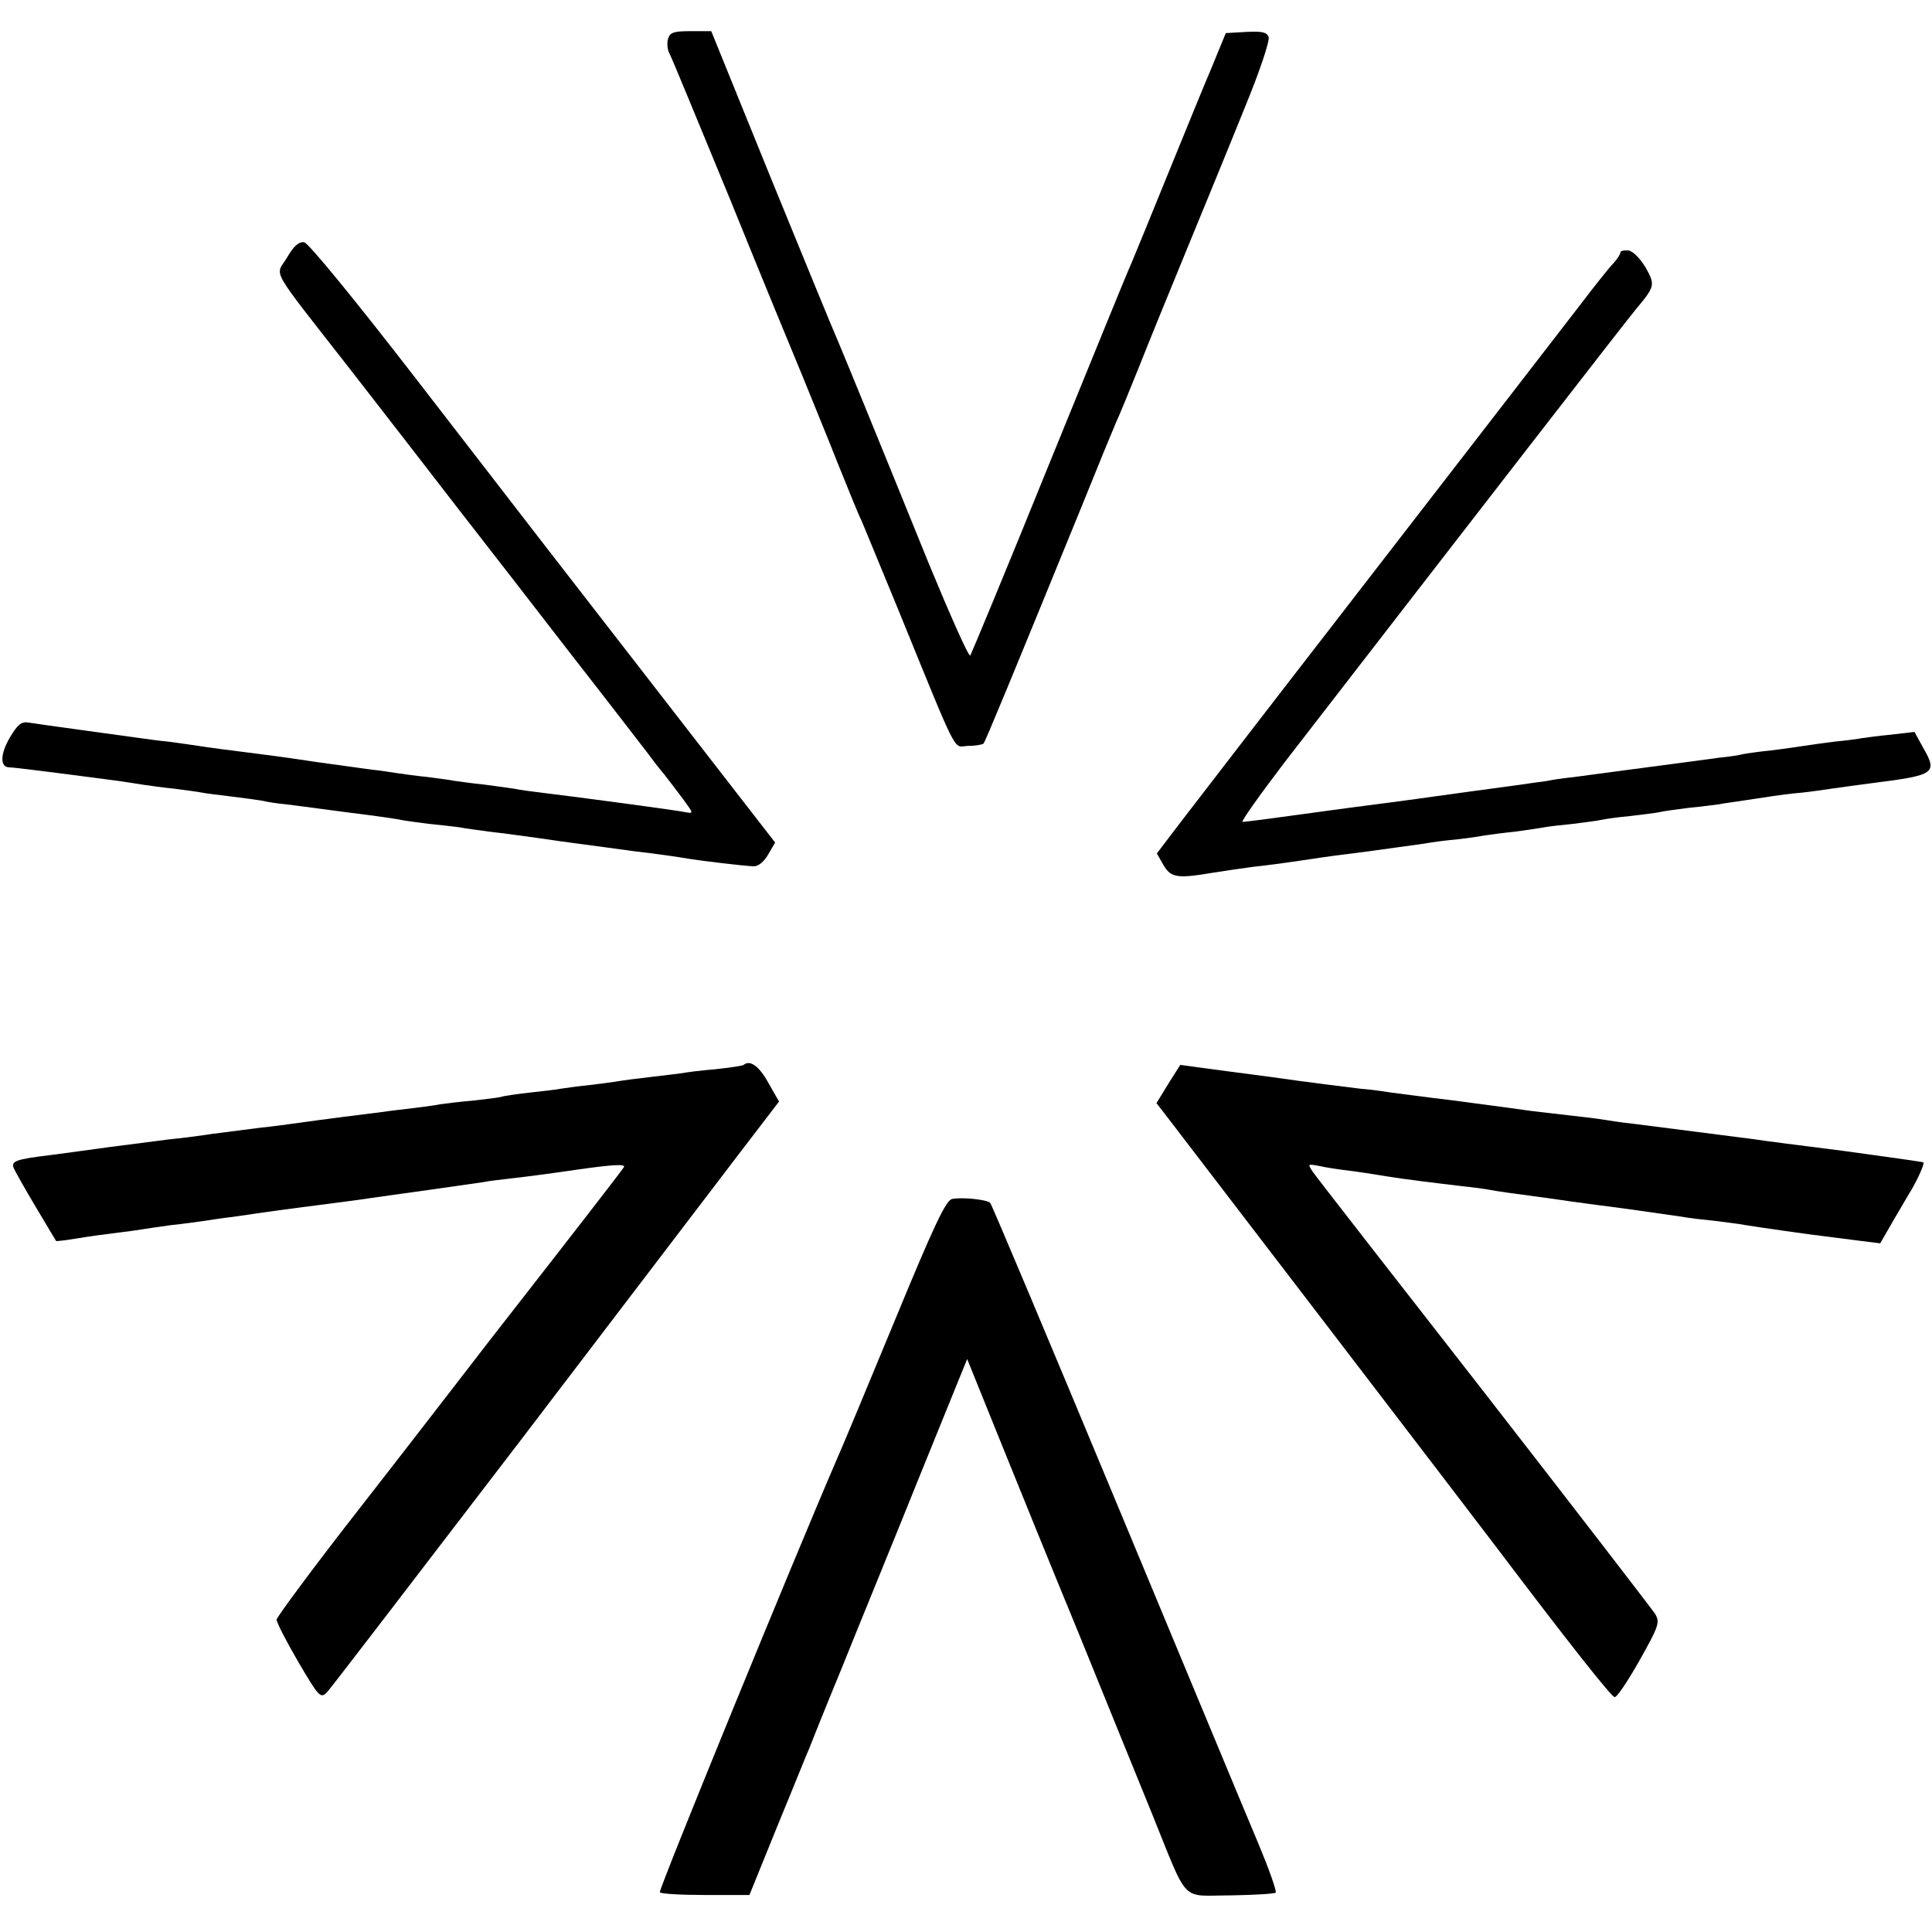 <?xml version="1.0" standalone="no"?>
<!DOCTYPE svg PUBLIC "-//W3C//DTD SVG 20010904//EN"
 "http://www.w3.org/TR/2001/REC-SVG-20010904/DTD/svg10.dtd">
<svg version="1.0" xmlns="http://www.w3.org/2000/svg"
 width="496pt" height="496pt" viewBox="0 0 496 496"
 preserveAspectRatio="xMidYMid meet">
<g transform="translate(0,496) scale(0.1,-0.1)"
fill="#000000" stroke="none">
<path d="M1715 4860 c-3 -10 -2 -28 4 -38 6 -11 75 -179 155 -373 79 -195 163
-399 186 -454 22 -55 64 -156 91 -225 28 -69 54 -134 60 -145 5 -11 47 -114
95 -230 159 -390 140 -351 179 -350 18 0 36 3 40 6 5 6 72 168 252 609 41 102
81 199 88 215 8 17 34 80 58 140 24 61 80 198 124 305 44 107 111 270 148 362
40 97 65 173 62 183 -5 13 -18 15 -59 13 l-51 -3 -37 -90 c-21 -49 -72 -175
-115 -280 -42 -104 -83 -203 -90 -220 -8 -16 -102 -248 -211 -515 -108 -267
-200 -488 -203 -493 -4 -4 -51 102 -106 235 -146 360 -215 528 -234 573 -10
22 -87 210 -172 418 l-153 377 -53 0 c-43 0 -53 -3 -58 -20z"/>
<path d="M737 4299 c-30 -51 -51 -14 165 -291 84 -108 208 -268 275 -355 68
-87 198 -255 290 -374 93 -119 179 -231 193 -249 14 -19 34 -45 46 -59 11 -14
33 -43 48 -63 27 -37 27 -37 5 -33 -23 5 -285 40 -369 50 -25 3 -56 7 -69 10
-13 2 -49 7 -80 11 -31 3 -63 8 -72 9 -9 2 -40 6 -70 10 -30 3 -65 8 -79 10
-14 2 -43 7 -65 9 -22 3 -87 12 -145 20 -58 9 -125 18 -150 21 -64 8 -133 17
-150 20 -8 1 -40 6 -70 10 -30 3 -66 8 -80 10 -14 2 -79 11 -145 20 -66 9
-130 18 -142 20 -18 3 -28 -5 -48 -39 -25 -43 -25 -76 -1 -76 10 0 107 -12
281 -35 22 -3 51 -8 65 -10 14 -2 49 -7 79 -10 30 -4 61 -8 70 -10 9 -2 44 -6
76 -10 33 -4 69 -9 80 -11 11 -3 38 -7 60 -9 22 -3 94 -12 160 -21 66 -8 127
-17 135 -19 8 -2 40 -6 70 -10 30 -3 66 -7 80 -9 14 -3 48 -7 75 -11 28 -3
111 -14 185 -25 74 -10 158 -21 185 -25 69 -8 115 -15 145 -20 31 -5 138 -18
164 -19 12 -1 27 11 38 30 l18 31 -166 214 c-378 487 -497 641 -754 974 -160
207 -278 351 -289 353 -14 2 -27 -10 -44 -39z"/>
<path d="M4160 4312 c0 -5 -8 -17 -18 -28 -10 -10 -49 -59 -87 -109 -85 -110
-206 -267 -626 -810 -179 -231 -355 -460 -392 -508 l-67 -88 17 -30 c19 -32
35 -35 124 -20 30 5 79 12 109 16 30 3 82 10 115 15 33 5 80 12 105 15 25 3
63 8 85 11 22 3 51 7 65 9 14 2 43 6 65 9 22 4 60 9 85 11 25 3 56 7 70 10 14
2 50 7 80 10 30 4 63 9 74 11 10 2 44 6 75 9 31 4 63 8 71 10 8 2 42 7 75 10
33 4 67 8 75 10 8 2 42 7 75 11 33 3 67 8 77 9 9 2 38 6 65 10 26 4 59 9 73
11 14 2 48 7 75 9 28 3 61 8 75 10 14 2 63 9 110 15 158 20 165 25 127 91
l-22 40 -60 -7 c-33 -3 -67 -8 -75 -9 -8 -2 -40 -6 -71 -9 -31 -4 -67 -9 -79
-11 -12 -2 -48 -7 -79 -11 -31 -3 -65 -8 -76 -10 -11 -3 -38 -7 -60 -9 -22 -3
-110 -15 -195 -26 -85 -11 -170 -23 -189 -25 -19 -2 -46 -6 -60 -9 -14 -2 -46
-6 -71 -10 -53 -7 -184 -25 -220 -30 -14 -2 -63 -9 -110 -15 -47 -6 -98 -13
-115 -15 -166 -23 -257 -35 -265 -35 -5 0 44 69 108 153 467 604 886 1145 901
1162 50 60 51 63 26 108 -14 23 -32 42 -44 44 -12 1 -21 -1 -21 -5z"/>
<path d="M1909 2226 c-2 -2 -35 -7 -72 -11 -37 -3 -76 -8 -85 -10 -9 -1 -46
-6 -82 -10 -36 -4 -73 -9 -84 -11 -10 -2 -44 -6 -75 -10 -31 -3 -63 -8 -71 -9
-8 -2 -44 -6 -80 -10 -36 -4 -67 -9 -70 -10 -3 -2 -35 -6 -70 -10 -36 -3 -76
-8 -90 -10 -14 -3 -45 -7 -70 -10 -25 -3 -61 -7 -80 -10 -161 -20 -208 -27
-230 -30 -14 -2 -50 -7 -80 -10 -30 -4 -86 -11 -125 -16 -38 -6 -88 -12 -110
-14 -22 -3 -92 -12 -155 -20 -63 -9 -133 -18 -155 -21 -82 -10 -97 -15 -90
-32 3 -8 29 -54 57 -101 28 -47 52 -87 52 -87 1 -1 26 2 56 7 30 5 75 11 100
14 25 3 54 7 66 9 12 2 45 7 75 11 30 3 65 8 79 10 14 2 45 7 70 10 25 3 56 8
70 10 14 2 63 9 110 15 47 6 99 13 115 15 17 2 46 6 65 9 19 3 87 12 150 21
63 9 126 18 140 20 14 3 48 7 75 10 28 3 105 13 172 23 85 12 119 14 115 6 -6
-10 -134 -175 -347 -448 -44 -57 -91 -118 -105 -136 -14 -18 -118 -153 -232
-299 -114 -146 -207 -272 -208 -279 0 -7 25 -56 56 -109 54 -92 57 -94 74 -77
10 11 230 298 491 639 260 341 517 678 571 749 l98 128 -28 49 c-23 42 -47 59
-63 45z"/>
<path d="M2999 2177 l-30 -49 24 -31 c73 -95 775 -1012 847 -1107 186 -246
295 -384 305 -387 6 -1 34 41 64 94 50 89 53 98 40 120 -8 12 -205 268 -439
569 -234 300 -432 554 -440 566 -13 20 -13 20 15 15 17 -4 50 -9 75 -12 25 -3
70 -10 100 -15 49 -8 124 -17 200 -26 14 -1 39 -5 55 -7 31 -6 77 -12 152 -22
23 -3 55 -8 70 -10 15 -2 80 -11 143 -19 63 -9 126 -18 140 -20 14 -3 50 -7
80 -10 30 -4 66 -8 80 -11 36 -6 170 -25 205 -29 17 -2 55 -7 86 -11 l56 -7
34 59 c19 32 39 67 46 78 17 29 34 67 31 71 -2 1 -93 14 -203 29 -110 14 -213
27 -230 30 -37 5 -266 34 -320 41 -22 2 -51 7 -65 9 -24 4 -60 8 -165 20 -27
3 -61 8 -75 10 -14 2 -81 11 -150 20 -69 8 -140 18 -158 20 -18 3 -54 8 -80
10 -63 8 -98 12 -157 20 -27 4 -107 15 -178 24 l-127 17 -31 -49z"/>
<path d="M2445 1882 c-16 -2 -46 -65 -149 -315 -71 -172 -137 -330 -147 -352
-106 -245 -459 -1107 -455 -1113 2 -4 55 -7 117 -7 l113 0 73 180 c41 99 76
187 80 195 3 8 40 101 83 205 42 105 133 326 200 493 l123 303 82 -203 c45
-112 137 -338 205 -503 67 -165 151 -372 187 -460 96 -237 72 -211 202 -211
60 1 112 4 116 7 3 4 -17 60 -44 125 -28 66 -192 461 -366 879 -174 418 -319
763 -323 767 -8 8 -69 15 -97 10z"/>
</g>
</svg>
